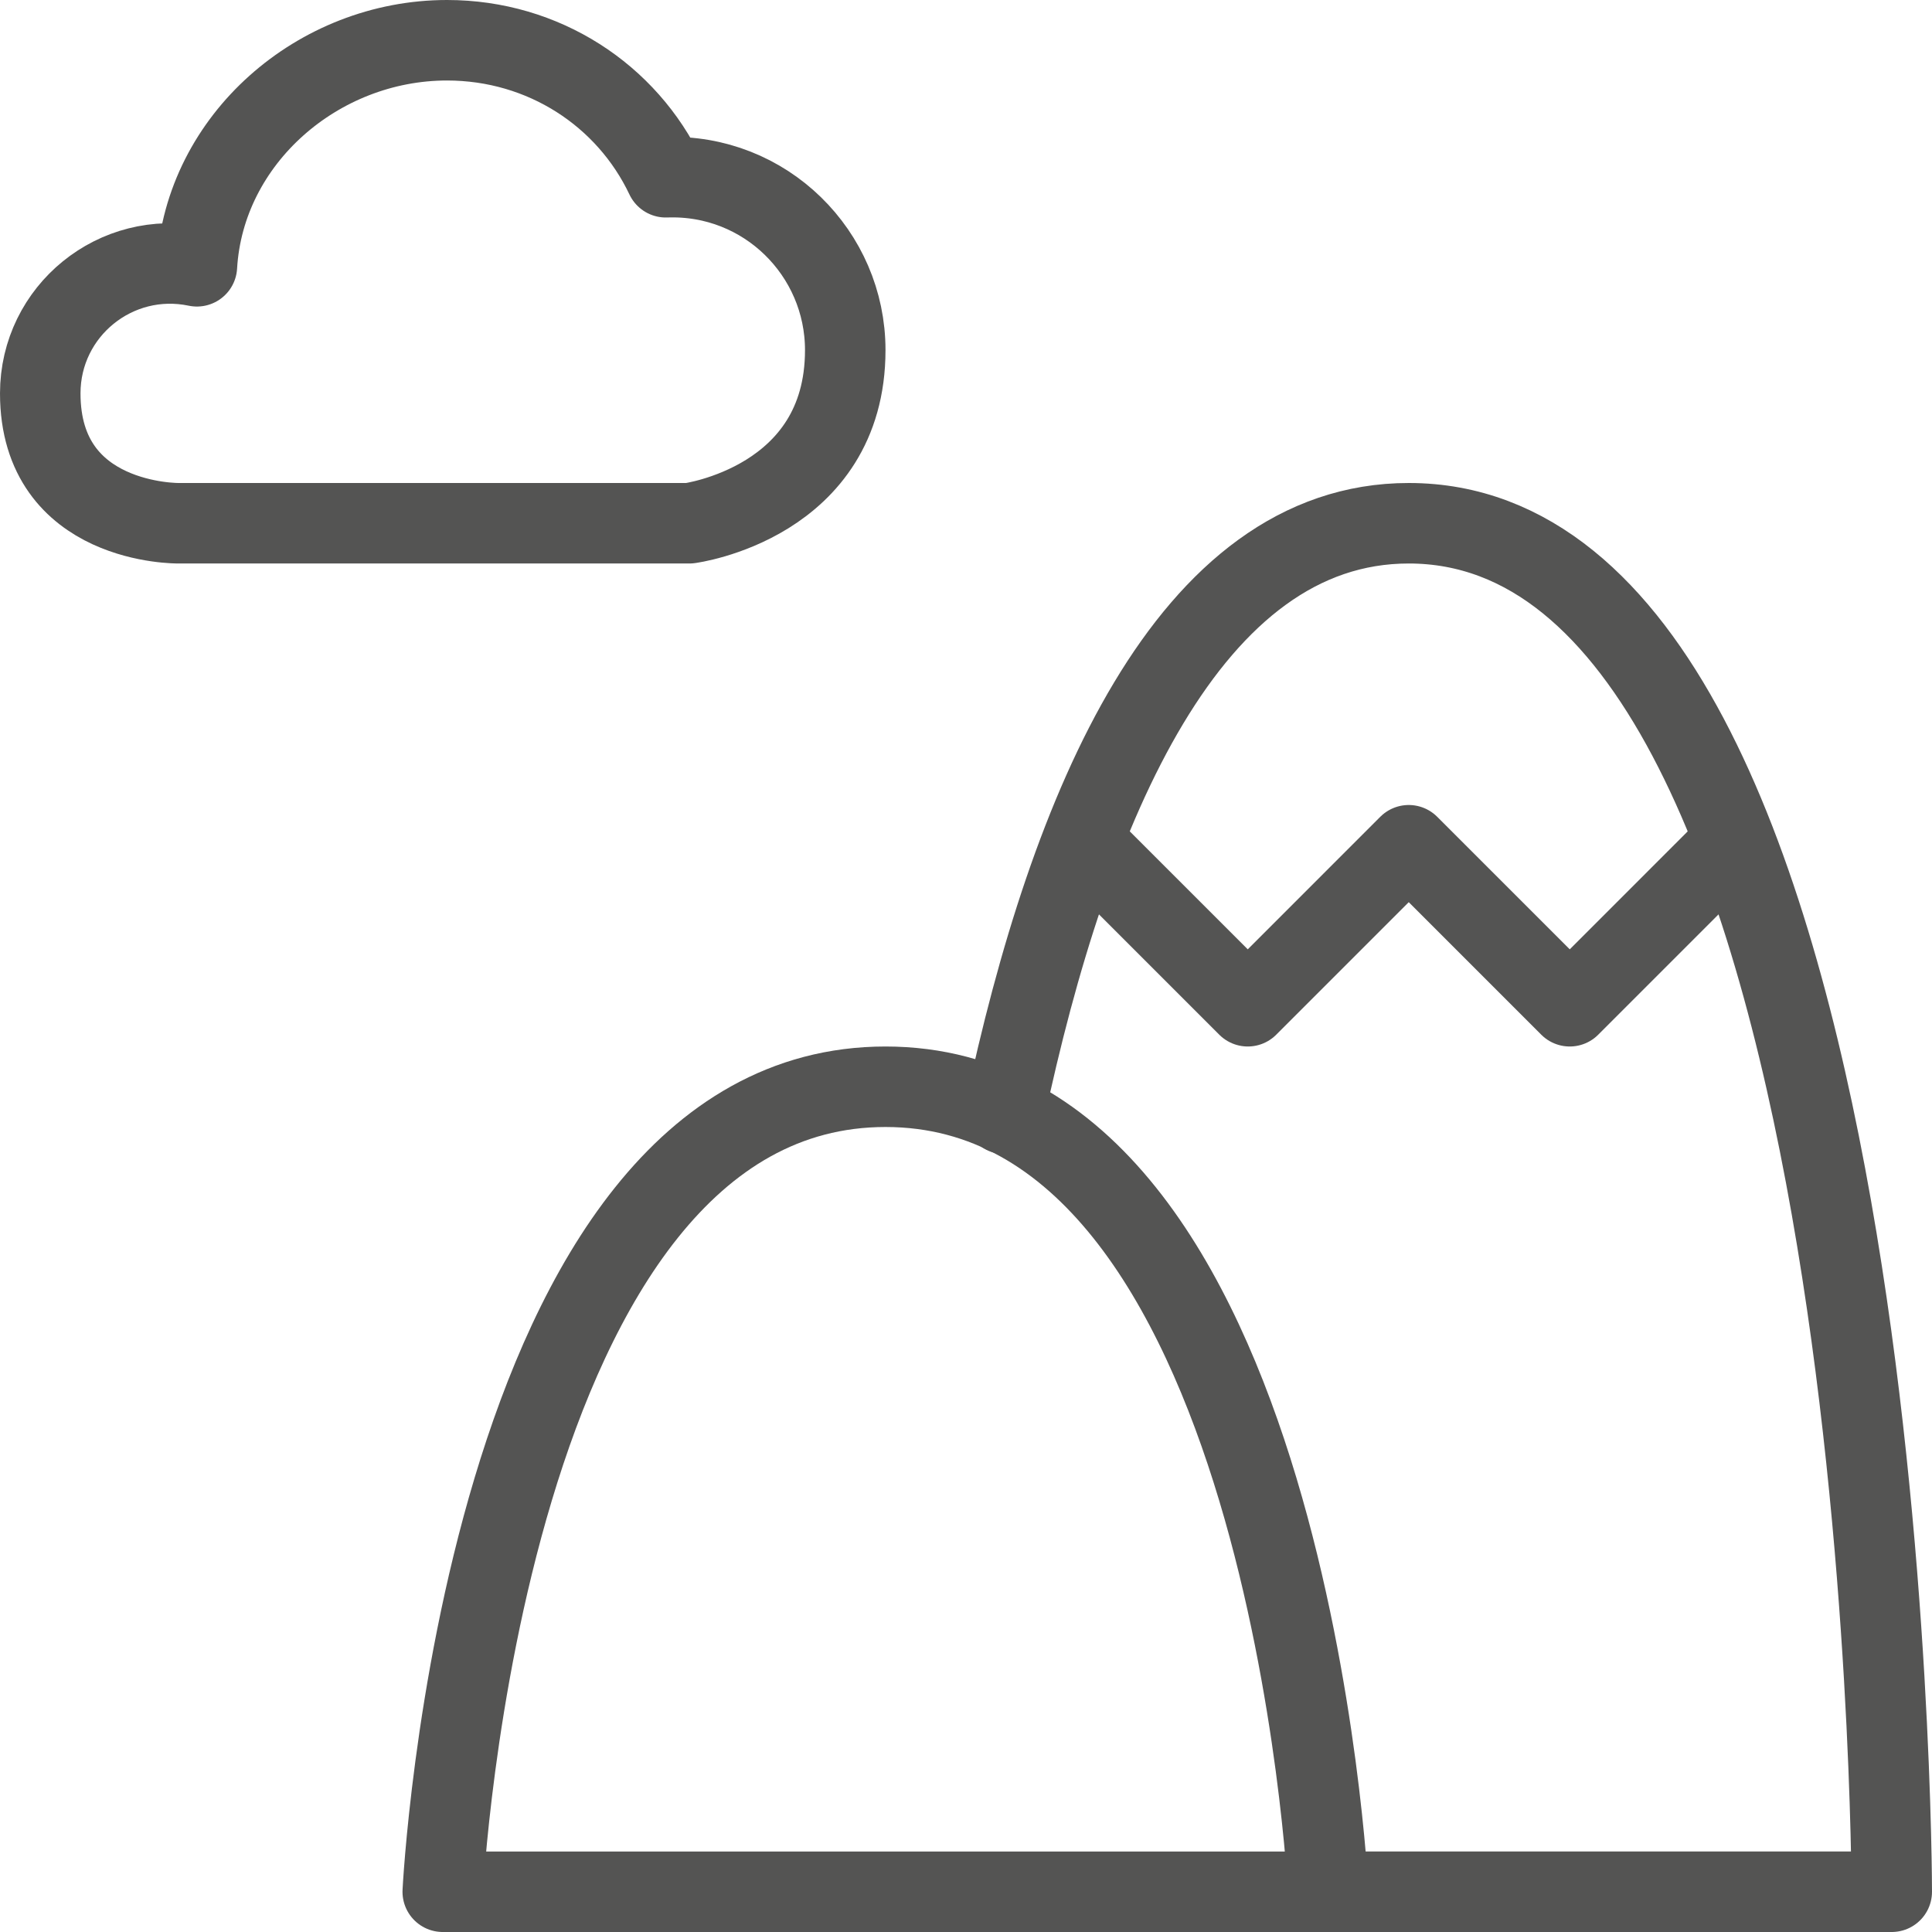 <?xml version="1.0" encoding="UTF-8"?>
<svg version="1.1" viewBox="0 0 24 24" xmlns="http://www.w3.org/2000/svg" xmlns:xlink="http://www.w3.org/1999/xlink">
    <!--Generated by IJSVG (https://github.com/curthard89/IJSVG)-->
    <g fill="none" stroke="#545453" stroke-linecap="round" stroke-linejoin="round" stroke-width="1">
        <path d="M0,10h11c0,0 -0.5,-10 -5.5,-10c-5,0 -5.5,10 -5.5,10Z" transform="translate(5.5, 13.5)"></path>
        <path d="M0,7.336c0.811,-3.829 2.298,-7.336 5.024,-7.336c6,0 6,17 6,17h-7" transform="translate(12.476, 6.5)"></path>
        <path d="M0,0.011l2.036,2.036l2,-2l2,2l2.047,-2.047" transform="translate(13.464, 10.453)"></path>
        <path d="M8.063,6c0,0 1.937,-0.252 1.937,-2.151c0,-1.203 -0.994,-2.193 -2.229,-2.147c-0.482,-1.018 -1.517,-1.702 -2.718,-1.702c-1.602,0 -3.015,1.23 -3.107,2.808c-1.005,-0.21 -1.946,0.554 -1.946,1.579c0,1.638 1.721,1.613 1.721,1.613h6.342Z" transform="translate(0.5, 0.5)"></path>
    </g>
    <path fill="none" d="M0,0h24v24h-24Z"></path>
</svg>
